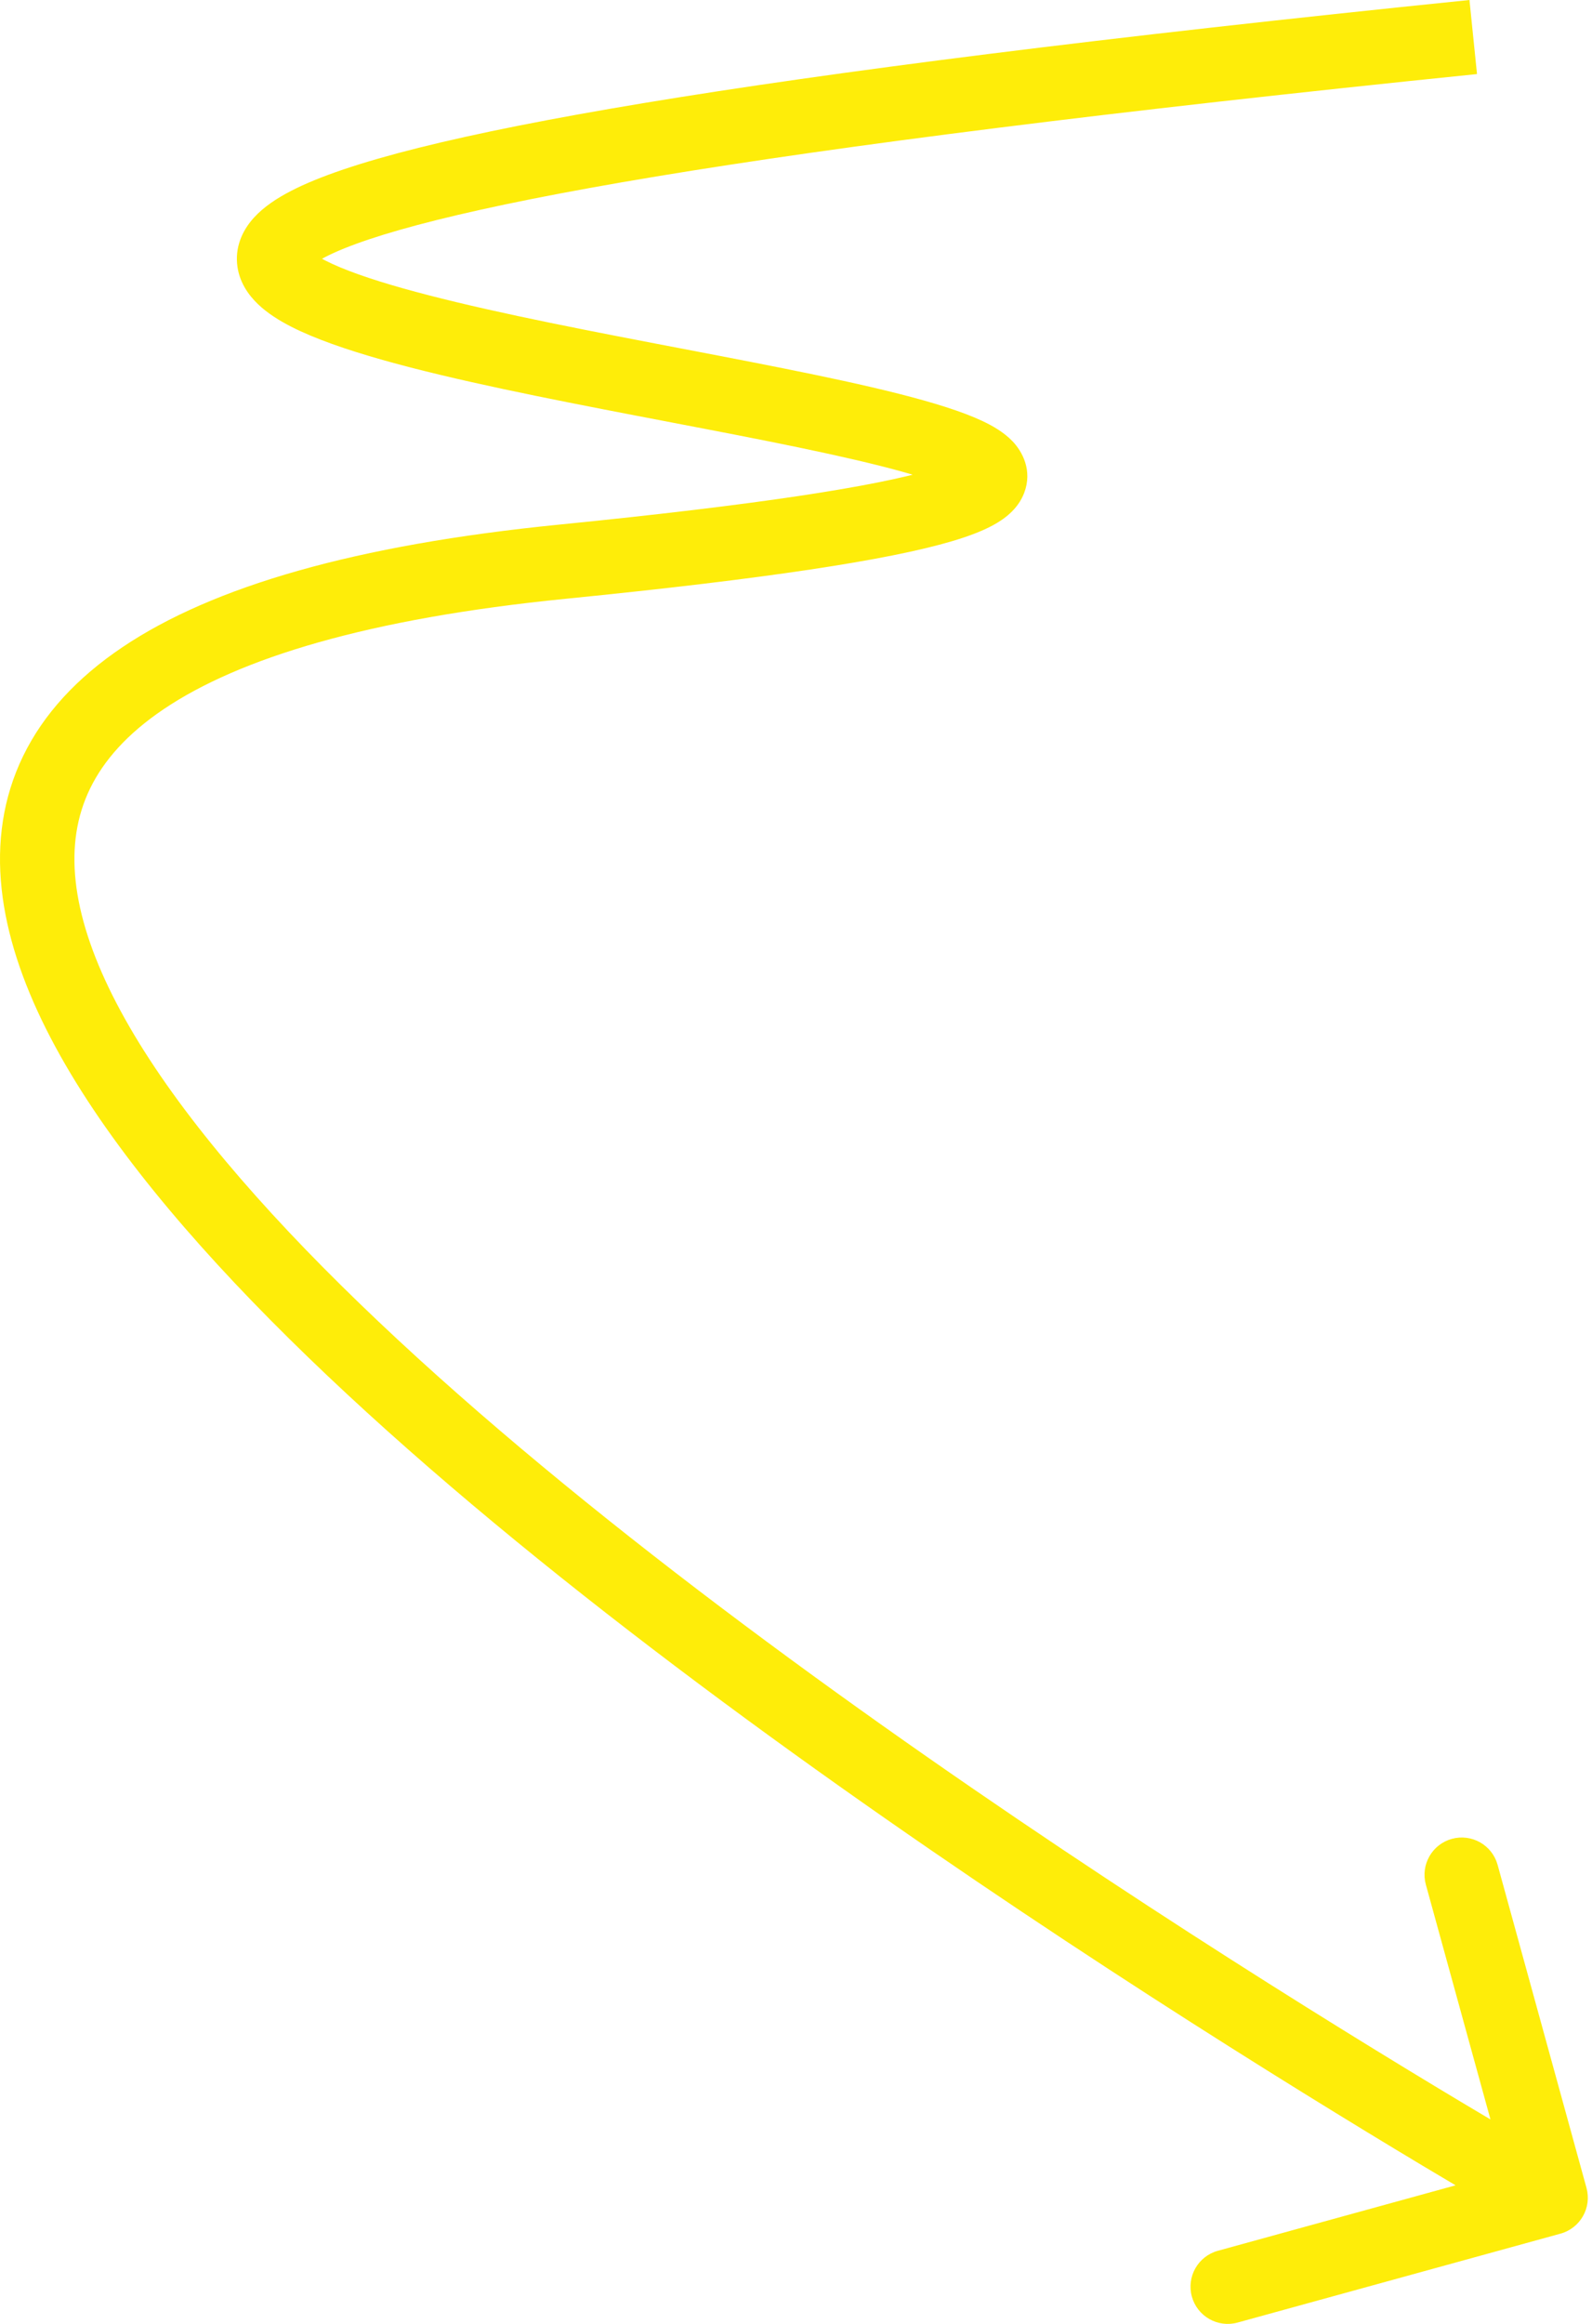 <?xml version="1.0" encoding="UTF-8"?> <svg xmlns="http://www.w3.org/2000/svg" width="257" height="375" viewBox="0 0 257 375" fill="none"> <path d="M90.754 90.643L91.35 96.62L90.754 90.643ZM251.912 360.436C255.111 359.556 256.99 356.249 256.11 353.051L241.763 300.926C240.882 297.727 237.576 295.848 234.377 296.728C231.178 297.609 229.299 300.916 230.179 304.114L242.932 350.447L196.599 363.2C193.401 364.08 191.521 367.387 192.402 370.586C193.282 373.784 196.589 375.664 199.788 374.783L251.912 360.436ZM237.218 -2.24353e-05C177.444 6.098 134.265 11.602 103.989 16.622C74.023 21.591 55.938 26.192 47.013 30.791C44.724 31.971 42.613 33.356 41.038 35.071C39.403 36.85 38.017 39.379 38.269 42.486C38.508 45.446 40.14 47.641 41.642 49.079C43.164 50.538 45.065 51.723 46.996 52.712C54.512 56.558 67.45 59.832 81.153 62.761C95.01 65.723 110.843 68.561 124.139 71.227C137.902 73.986 148.556 76.497 153.442 78.791C154.653 79.359 154.902 79.648 154.766 79.505C154.485 79.21 153.252 77.53 154.102 75.277C154.64 73.855 155.558 73.657 154.575 74.194C153.836 74.598 152.484 75.158 150.26 75.816C141.259 78.477 122.653 81.425 90.158 84.666L91.35 96.62C123.714 93.393 143.418 90.367 153.667 87.337C156.256 86.571 158.525 85.726 160.333 84.738C161.897 83.884 164.289 82.31 165.342 79.522C166.708 75.903 165.033 72.868 163.472 71.226C162.054 69.735 160.182 68.683 158.548 67.916C152.056 64.868 139.764 62.106 126.501 59.447C112.771 56.695 97.501 53.97 83.665 51.013C69.676 48.022 58.334 45.018 52.47 42.017C51.057 41.294 50.295 40.732 49.953 40.404C49.589 40.056 50.155 40.425 50.243 41.518C50.344 42.757 49.723 43.375 49.885 43.199C50.106 42.958 50.825 42.342 52.516 41.471C59.506 37.869 75.73 33.486 105.954 28.474C135.87 23.514 178.764 18.04 238.437 11.952L237.218 -2.24353e-05ZM90.158 84.666C57.395 87.933 34.379 94.613 19.773 104.429C12.384 109.396 7.013 115.256 3.739 121.986C0.456 128.736 -0.54 135.994 0.264 143.452C1.844 158.112 10.388 173.736 22.497 189.242C34.71 204.881 51.079 221.059 69.31 236.883C105.787 268.54 150.329 299.293 185.646 322.08C203.326 333.487 218.738 342.926 229.733 349.515C235.232 352.81 239.627 355.393 242.653 357.155C244.165 358.036 245.335 358.711 246.129 359.168C246.526 359.396 246.829 359.57 247.034 359.687C247.137 359.746 247.214 359.79 247.267 359.82C247.294 359.835 247.314 359.847 247.328 359.854C247.334 359.858 247.34 359.862 247.344 359.863C247.348 359.866 247.35 359.867 250.318 354.645C253.286 349.422 253.285 349.422 253.283 349.42C253.28 349.419 253.276 349.416 253.27 349.413C253.259 349.406 253.241 349.396 253.216 349.382C253.168 349.355 253.094 349.313 252.996 349.257C252.8 349.145 252.506 348.976 252.119 348.753C251.343 348.307 250.192 347.643 248.699 346.773C245.713 345.034 241.36 342.476 235.909 339.209C225.003 332.674 209.707 323.307 192.16 311.985C157.022 289.314 113.029 258.918 77.185 227.809C59.256 212.249 43.518 196.64 31.966 181.847C20.308 166.92 13.427 153.467 12.209 142.164C11.614 136.64 12.376 131.696 14.543 127.242C16.72 122.767 20.492 118.422 26.475 114.401C38.613 106.242 59.255 99.821 91.35 96.62L90.158 84.666Z" fill="#FEED09"></path> </svg> 